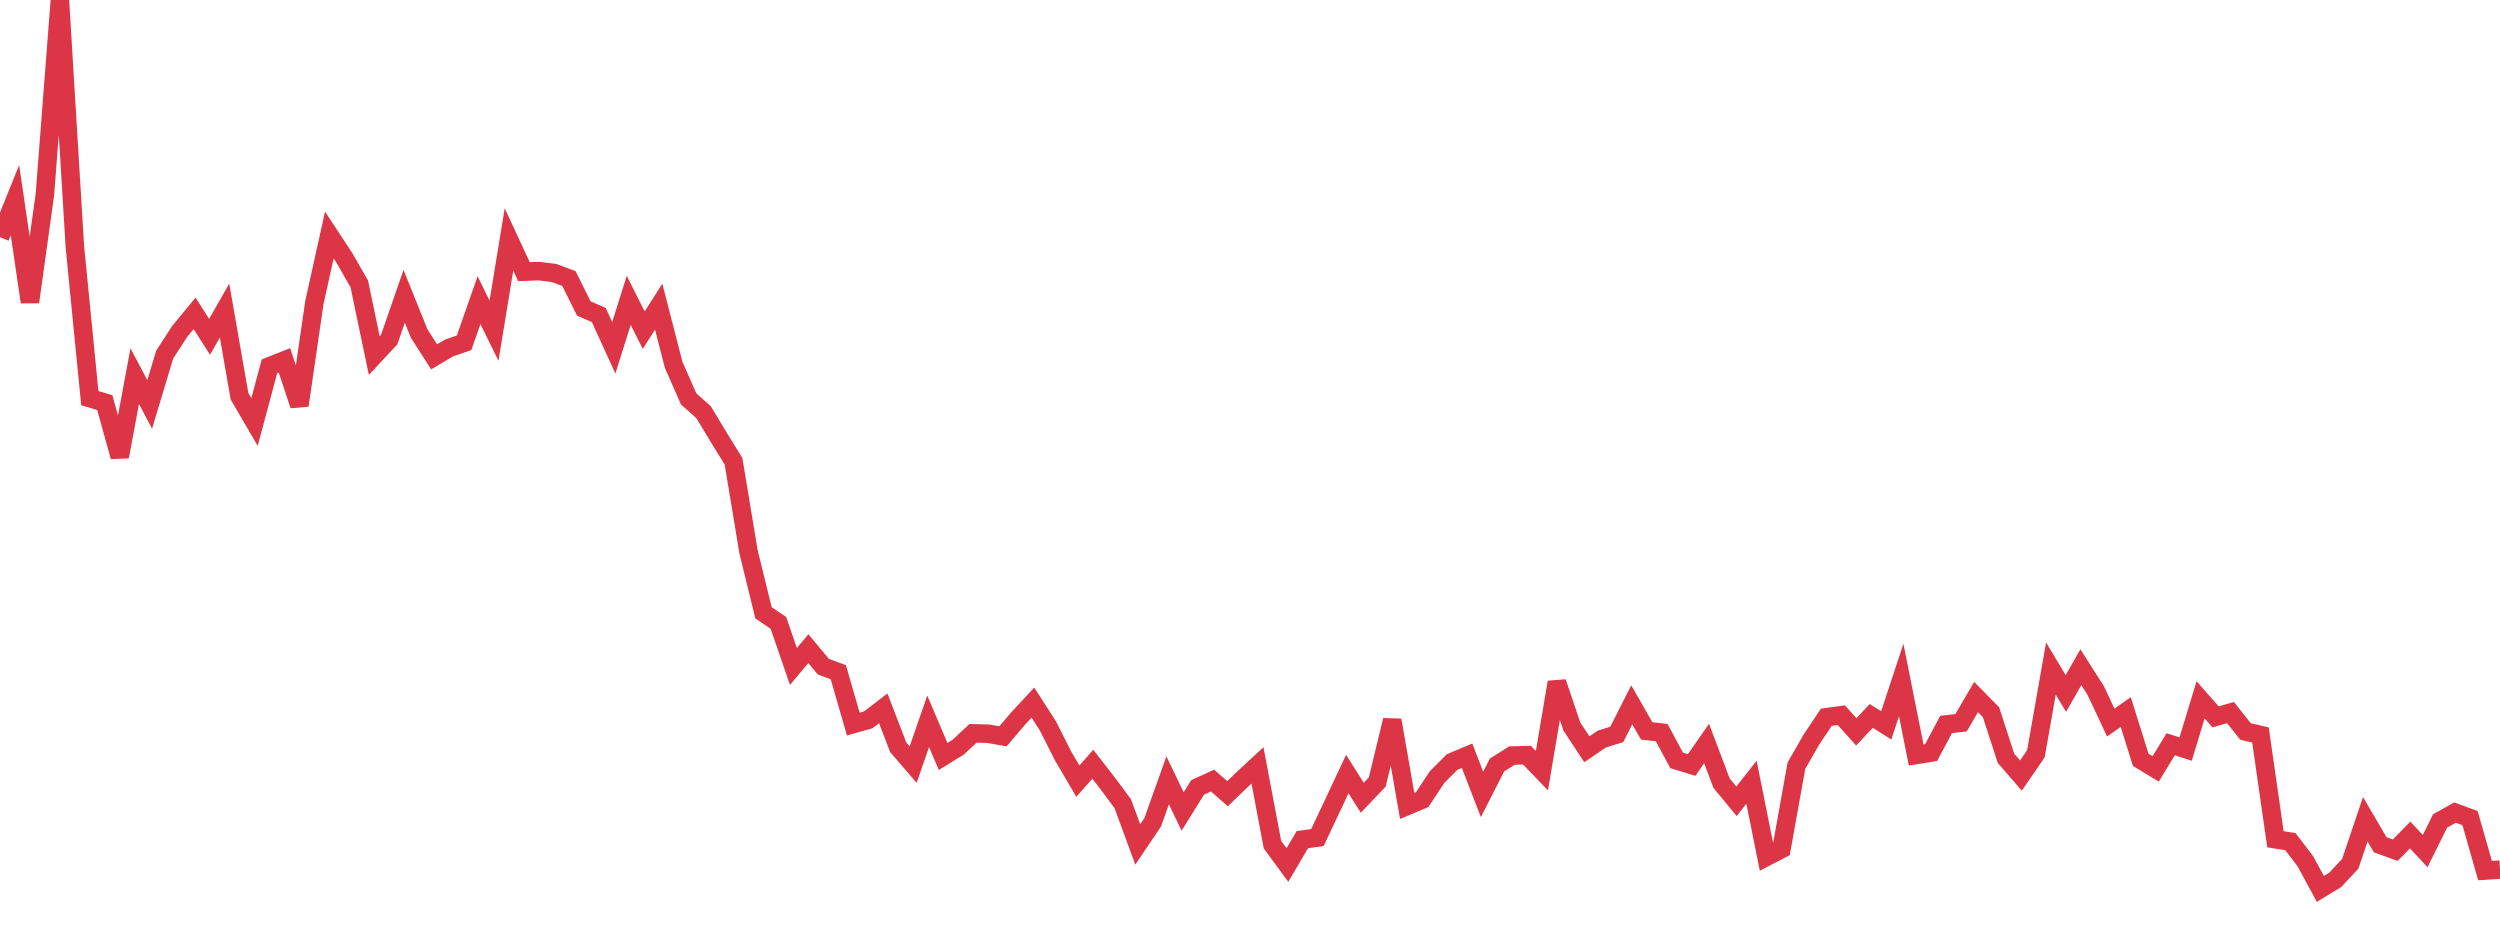 <?xml version="1.0" standalone="no"?>
<!DOCTYPE svg PUBLIC "-//W3C//DTD SVG 1.1//EN" "http://www.w3.org/Graphics/SVG/1.1/DTD/svg11.dtd">
<svg width="135" height="50" viewBox="0 0 135 50" preserveAspectRatio="none" class="sparkline" xmlns="http://www.w3.org/2000/svg"
xmlns:xlink="http://www.w3.org/1999/xlink"><path  class="sparkline--line" d="M 0 12.81 L 0 12.81 L 0.808 10.81 L 1.617 16.31 L 2.425 10.5 L 3.234 0 L 4.042 13.31 L 4.85 21.5 L 5.659 21.74 L 6.467 24.66 L 7.275 20.31 L 8.084 21.84 L 8.892 19.15 L 9.701 17.9 L 10.509 16.92 L 11.317 18.19 L 12.126 16.77 L 12.934 21.4 L 13.743 22.79 L 14.551 19.78 L 15.359 19.46 L 16.168 21.89 L 16.976 16.34 L 17.784 12.69 L 18.593 13.92 L 19.401 15.33 L 20.21 19.2 L 21.018 18.33 L 21.826 16 L 22.635 18.01 L 23.443 19.27 L 24.251 18.79 L 25.06 18.51 L 25.868 16.21 L 26.677 17.86 L 27.485 12.93 L 28.293 14.67 L 29.102 14.64 L 29.91 14.74 L 30.719 15.04 L 31.527 16.66 L 32.335 17.01 L 33.144 18.78 L 33.952 16.22 L 34.76 17.83 L 35.569 16.56 L 36.377 19.7 L 37.186 21.54 L 37.994 22.26 L 38.802 23.6 L 39.611 24.91 L 40.419 29.79 L 41.228 33.09 L 42.036 33.64 L 42.844 35.99 L 43.653 35.03 L 44.461 36 L 45.269 36.3 L 46.078 39.1 L 46.886 38.87 L 47.695 38.25 L 48.503 40.35 L 49.311 41.29 L 50.12 38.95 L 50.928 40.85 L 51.737 40.35 L 52.545 39.6 L 53.353 39.62 L 54.162 39.76 L 54.97 38.81 L 55.778 37.94 L 56.587 39.2 L 57.395 40.8 L 58.204 42.18 L 59.012 41.27 L 59.82 42.31 L 60.629 43.4 L 61.437 45.6 L 62.246 44.4 L 63.054 42.14 L 63.862 43.82 L 64.671 42.52 L 65.479 42.15 L 66.287 42.86 L 67.096 42.08 L 67.904 41.33 L 68.713 45.61 L 69.521 46.71 L 70.329 45.34 L 71.138 45.23 L 71.946 43.52 L 72.754 41.8 L 73.563 43.08 L 74.371 42.23 L 75.18 38.89 L 75.988 43.52 L 76.796 43.18 L 77.605 41.96 L 78.413 41.15 L 79.222 40.81 L 80.03 42.9 L 80.838 41.31 L 81.647 40.8 L 82.455 40.78 L 83.263 41.62 L 84.072 36.84 L 84.88 39.23 L 85.689 40.46 L 86.497 39.91 L 87.305 39.66 L 88.114 38.06 L 88.922 39.47 L 89.731 39.56 L 90.539 41.06 L 91.347 41.31 L 92.156 40.15 L 92.964 42.29 L 93.772 43.27 L 94.581 42.24 L 95.389 46.27 L 96.198 45.85 L 97.006 41.35 L 97.814 39.94 L 98.623 38.73 L 99.431 38.62 L 100.24 39.52 L 101.048 38.66 L 101.856 39.17 L 102.665 36.72 L 103.473 40.77 L 104.281 40.64 L 105.09 39.12 L 105.898 39.03 L 106.707 37.64 L 107.515 38.46 L 108.323 40.95 L 109.132 41.88 L 109.94 40.7 L 110.749 36.1 L 111.557 37.45 L 112.365 36.03 L 113.174 37.3 L 113.982 39.02 L 114.79 38.45 L 115.599 41.03 L 116.407 41.52 L 117.216 40.19 L 118.024 40.45 L 118.832 37.79 L 119.641 38.71 L 120.449 38.48 L 121.257 39.5 L 122.066 39.69 L 122.874 45.32 L 123.683 45.45 L 124.491 46.51 L 125.299 48 L 126.108 47.51 L 126.916 46.64 L 127.725 44.24 L 128.533 45.62 L 129.341 45.91 L 130.15 45.09 L 130.958 45.96 L 131.766 44.33 L 132.575 43.88 L 133.383 44.18 L 134.192 47.01 L 135 46.96" fill="none" stroke-width="1" stroke="#dc3545"></path></svg>